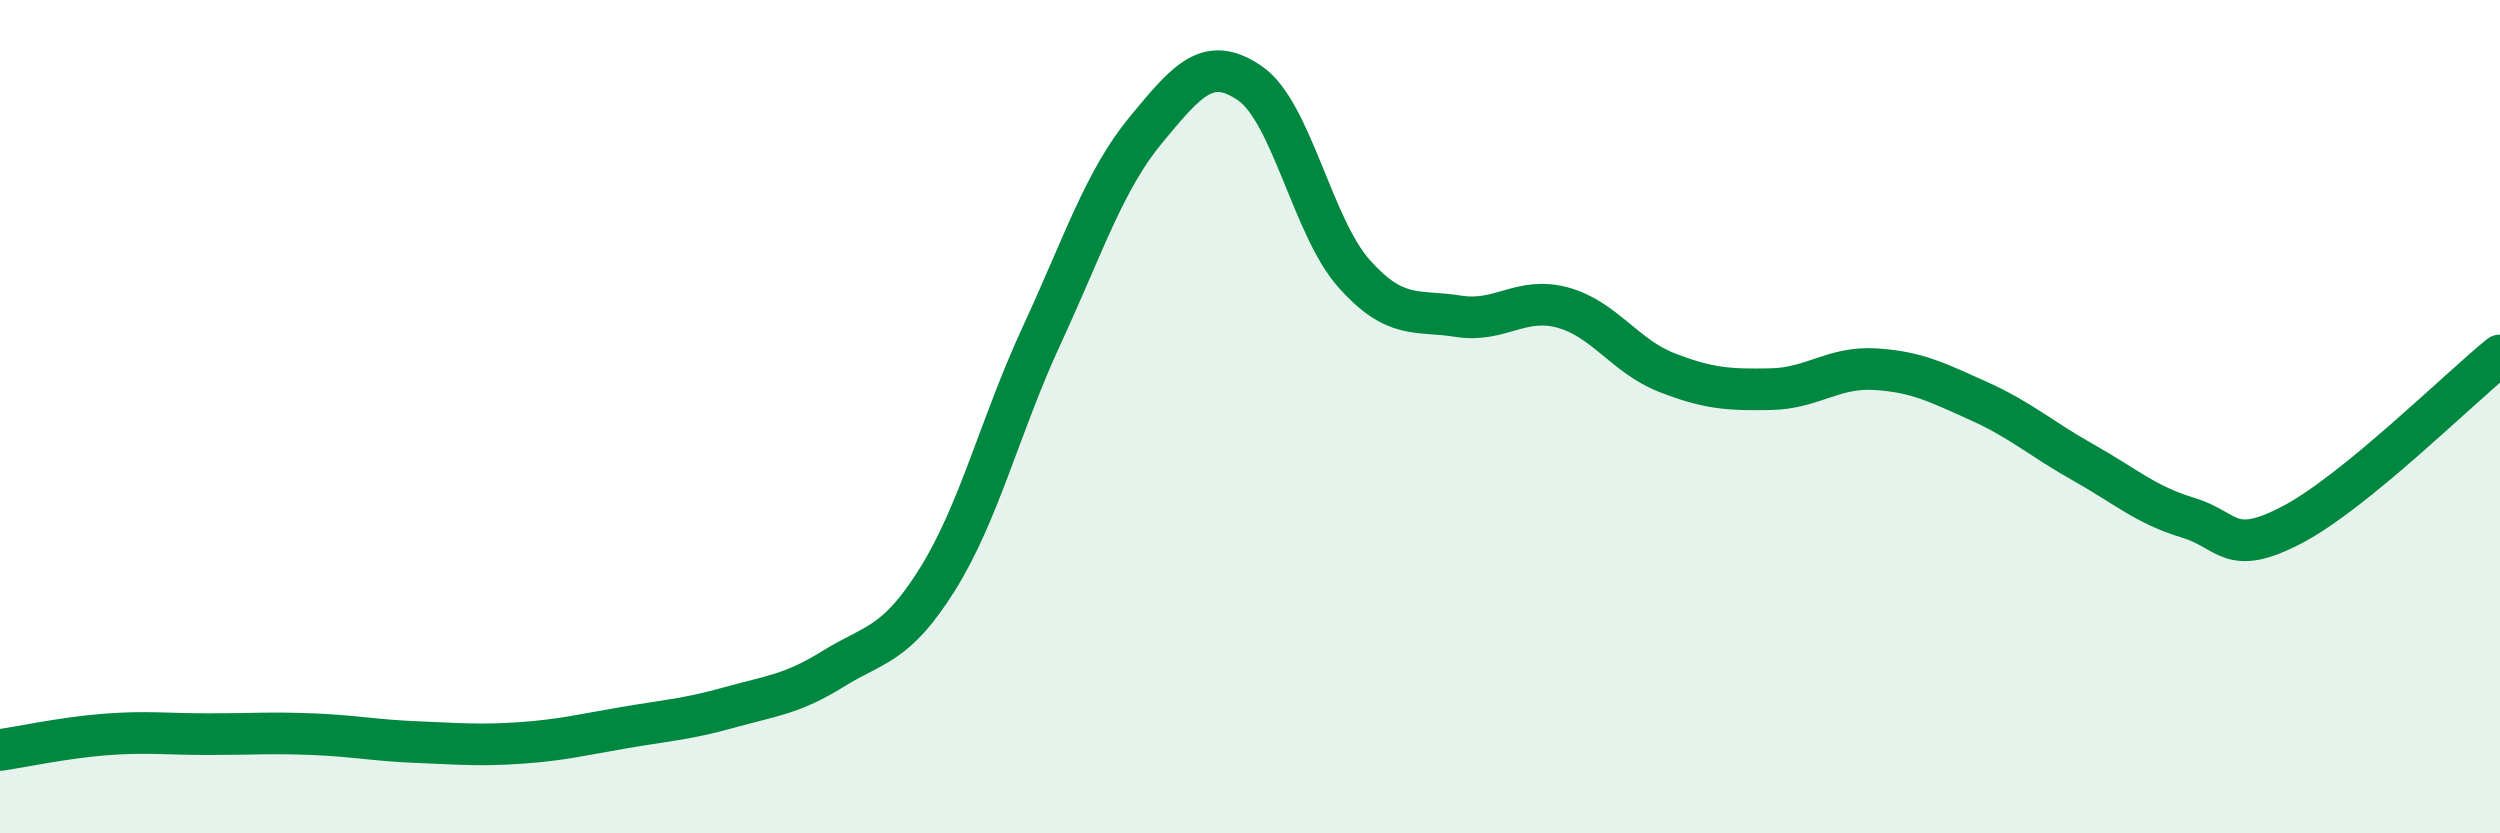 
    <svg width="60" height="20" viewBox="0 0 60 20" xmlns="http://www.w3.org/2000/svg">
      <path
        d="M 0,18 C 0.5,17.93 1.5,17.71 2.5,17.63 C 3.5,17.55 4,17.62 5,17.62 C 6,17.62 6.5,17.58 7.5,17.62 C 8.5,17.66 9,17.77 10,17.81 C 11,17.85 11.5,17.9 12.5,17.83 C 13.5,17.76 14,17.63 15,17.46 C 16,17.29 16.5,17.26 17.5,16.98 C 18.5,16.7 19,16.67 20,16.05 C 21,15.43 21.5,15.5 22.5,13.9 C 23.5,12.3 24,10.21 25,8.05 C 26,5.89 26.5,4.33 27.5,3.12 C 28.5,1.91 29,1.31 30,2 C 31,2.69 31.5,5.45 32.5,6.57 C 33.5,7.69 34,7.43 35,7.59 C 36,7.75 36.5,7.11 37.5,7.38 C 38.5,7.65 39,8.55 40,8.94 C 41,9.33 41.5,9.36 42.5,9.34 C 43.5,9.32 44,8.8 45,8.86 C 46,8.92 46.5,9.18 47.5,9.63 C 48.5,10.08 49,10.54 50,11.1 C 51,11.66 51.5,12.12 52.5,12.42 C 53.5,12.72 53.5,13.38 55,12.6 C 56.5,11.82 59,9.34 60,8.53L60 20L0 20Z"
        fill="#008740"
        opacity="0.1"
        stroke-linecap="round"
        stroke-linejoin="round"
      />
      <path
        d="M 0,18 C 0.5,17.93 1.5,17.71 2.5,17.63 C 3.5,17.55 4,17.62 5,17.62 C 6,17.62 6.5,17.58 7.5,17.62 C 8.5,17.66 9,17.77 10,17.81 C 11,17.85 11.5,17.9 12.5,17.83 C 13.5,17.76 14,17.63 15,17.46 C 16,17.29 16.5,17.26 17.5,16.98 C 18.5,16.7 19,16.67 20,16.05 C 21,15.43 21.5,15.5 22.5,13.9 C 23.5,12.3 24,10.21 25,8.05 C 26,5.89 26.5,4.33 27.5,3.12 C 28.5,1.91 29,1.31 30,2 C 31,2.69 31.5,5.45 32.5,6.57 C 33.5,7.69 34,7.43 35,7.59 C 36,7.75 36.5,7.11 37.5,7.38 C 38.5,7.65 39,8.55 40,8.94 C 41,9.33 41.5,9.36 42.5,9.34 C 43.5,9.32 44,8.8 45,8.86 C 46,8.92 46.5,9.18 47.5,9.63 C 48.5,10.08 49,10.54 50,11.1 C 51,11.66 51.5,12.12 52.5,12.42 C 53.5,12.72 53.5,13.38 55,12.6 C 56.5,11.82 59,9.34 60,8.53"
        stroke="#008740"
        stroke-width="1"
        fill="none"
        stroke-linecap="round"
        stroke-linejoin="round"
      />
    </svg>
  